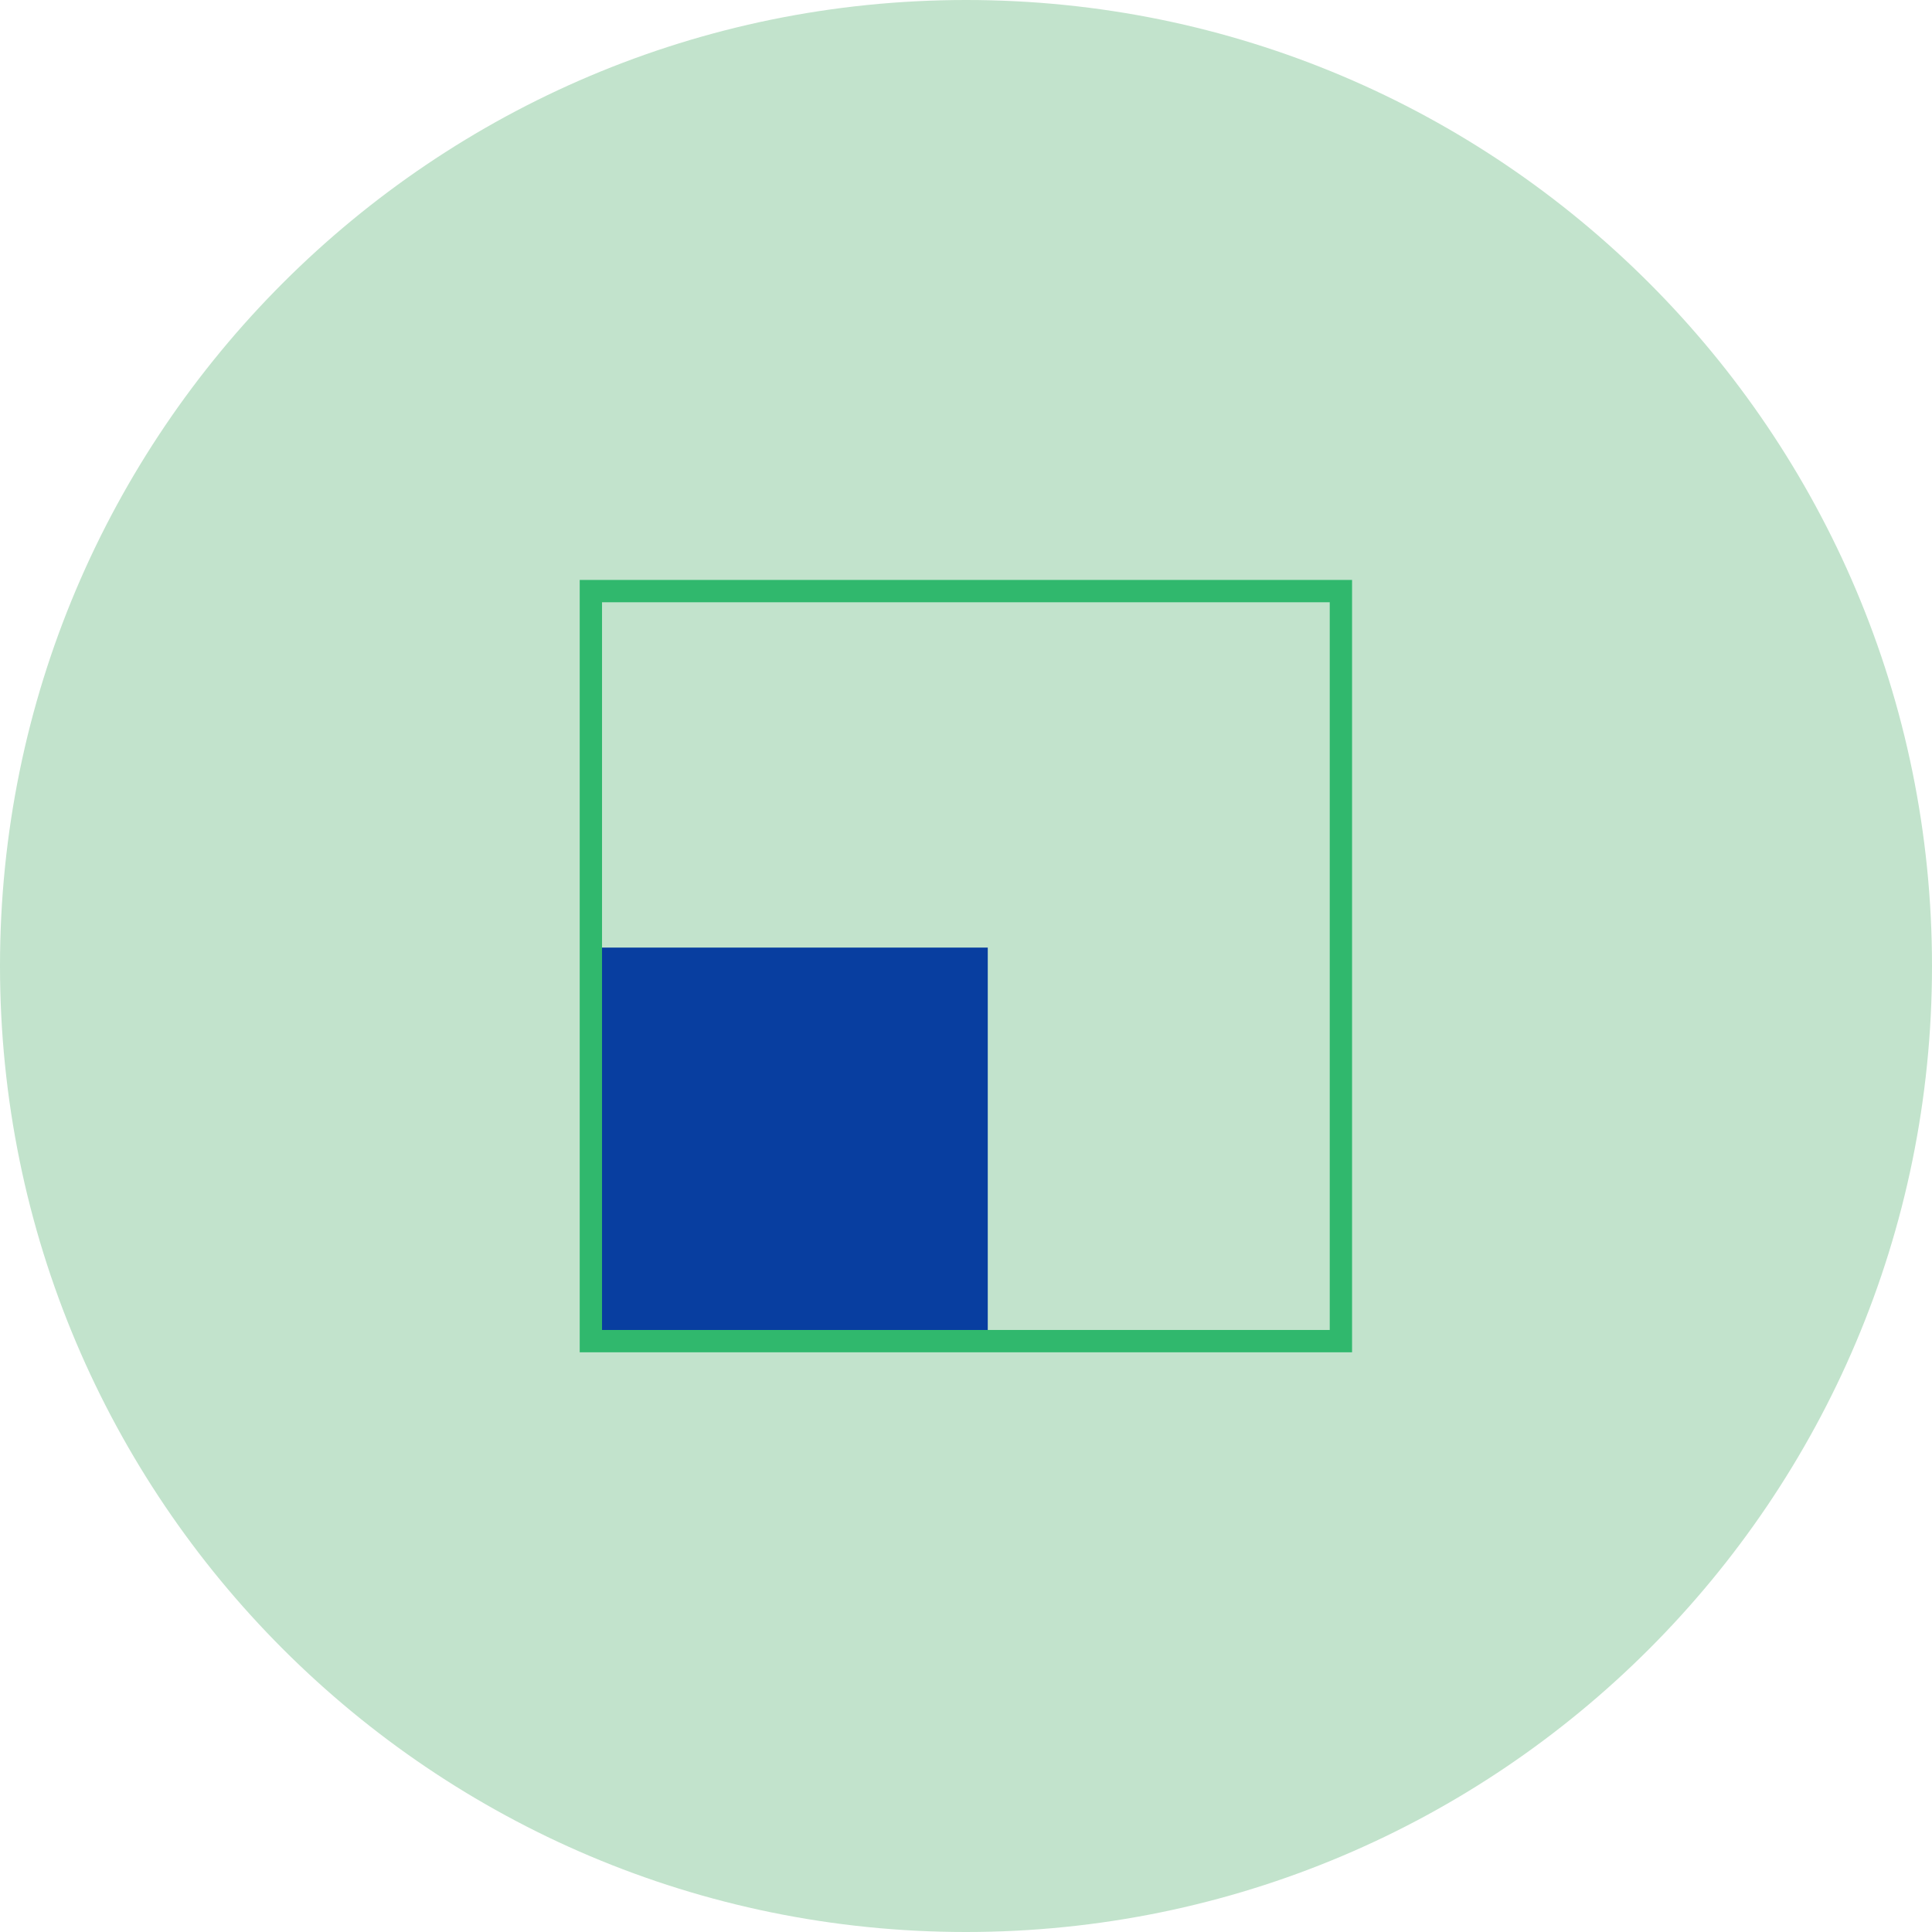 <?xml version="1.0" encoding="UTF-8"?>
<svg id="Layer_1" data-name="Layer 1" xmlns="http://www.w3.org/2000/svg" width="86.55" height="86.55" viewBox="0 0 86.55 86.55">
  <defs>
    <style>
      .cls-1 {
        fill: #c2e3cc;
      }

      .cls-2 {
        stroke: #30b86d;
      }

      .cls-2, .cls-3 {
        fill: none;
      }

      .cls-4 {
        fill: #083ea0;
      }
    </style>
  </defs>
  <rect class="cls-3" y="0" width="86.55" height="86.55"/>
  <path id="Path_12459" data-name="Path 12459" class="cls-1" d="M43.27,86.55c23.9,0,43.28-19.37,43.28-43.27C86.55,19.38,67.18,0,43.28,0,19.38,0,0,19.37,0,43.27H0C0,67.18,19.38,86.55,43.27,86.55h0"/>
  <path id="Path_12461" data-name="Path 12461" class="cls-4" d="M26.47,60.23h17.78v-17.78h-17.78v17.78Z"/>
  <path id="Path_12462" data-name="Path 12462" class="cls-2" d="M26.47,60.08h33.6V26.48H26.47v33.6Z"/>
</svg>